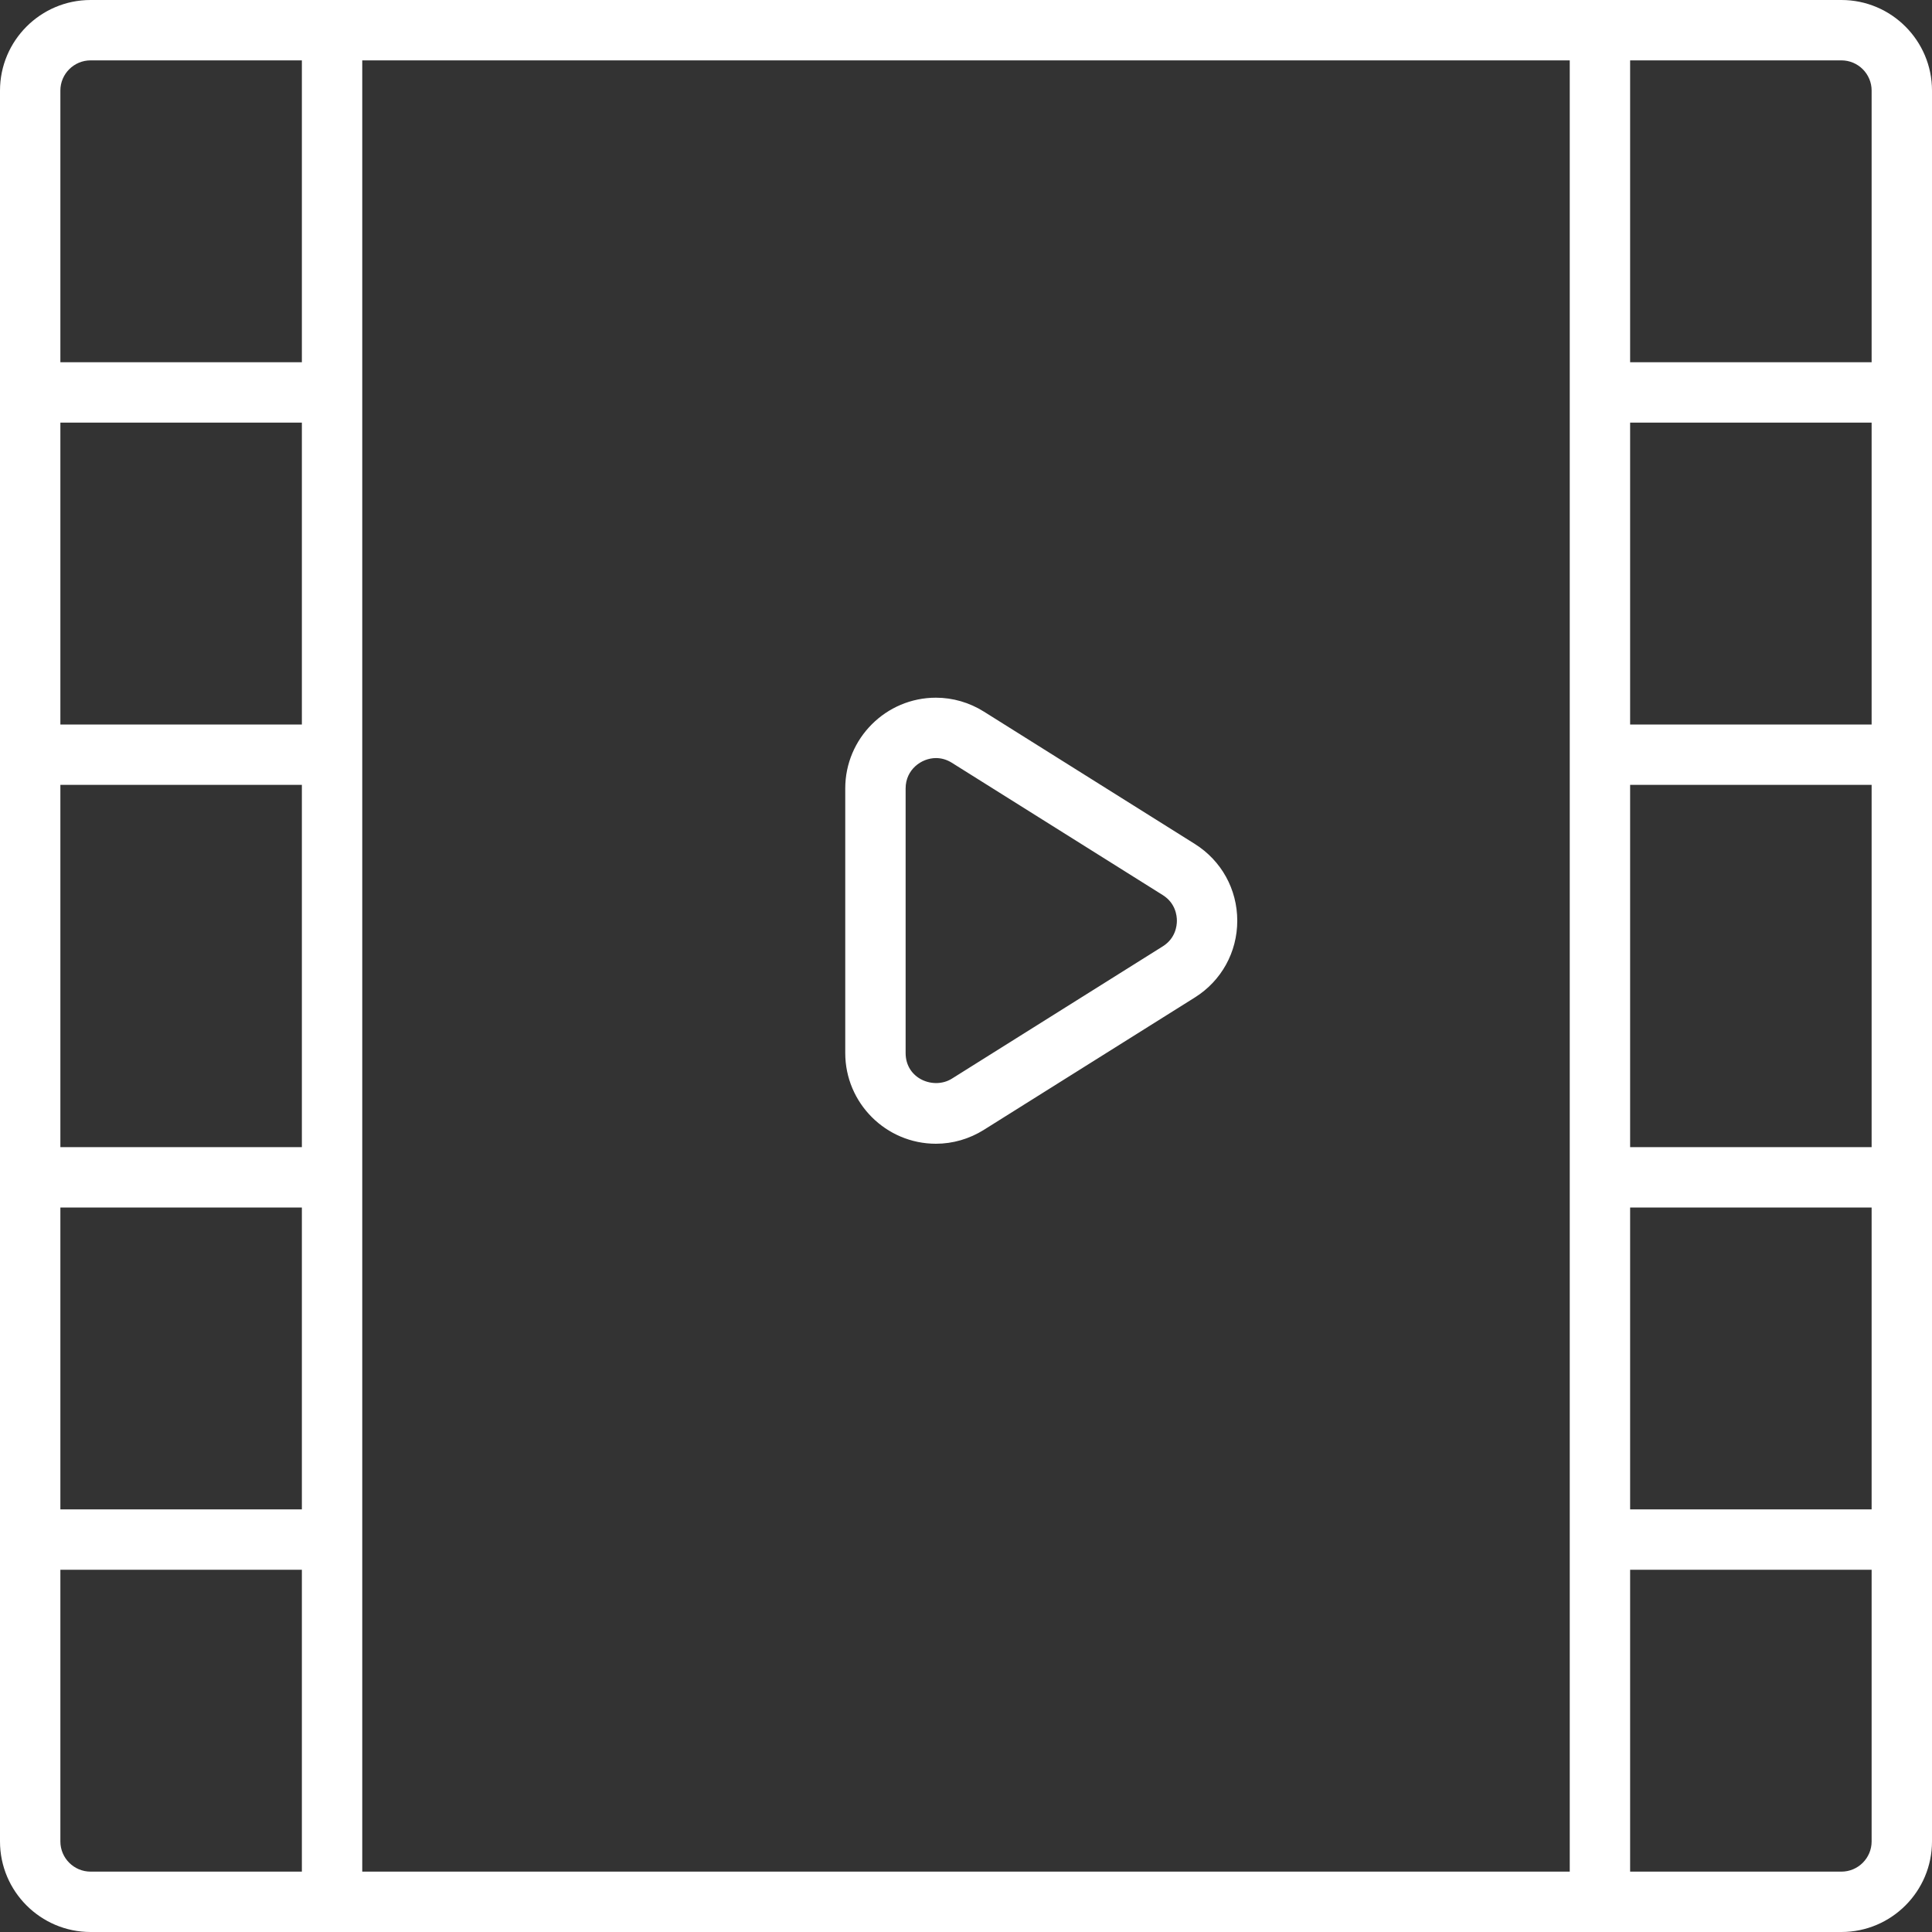 <?xml version="1.0" encoding="UTF-8"?> <svg xmlns="http://www.w3.org/2000/svg" width="800" height="800" viewBox="0 0 800 800" fill="none"><rect x="0" y="0" width="800" height="800" fill="#333333" stroke="none"/> <g clip-path="url(#clip0_23_151)"> <path d="M37.5 800H762.5C783.175 800 800 783.175 800 762.5V650V625V500V475V325V300V175V150V37.5C800 16.825 783.175 0 762.5 0H37.5C16.825 0 0 16.825 0 37.5V762.5C0 783.175 16.825 800 37.5 800ZM775 762.5C775 769.4 769.375 775 762.5 775H675V650H775V762.5ZM775 625H675V500H775V625ZM775 475H675V325H775V475ZM775 300H675V175H775V300ZM762.5 25C769.375 25 775 30.6 775 37.5V150H675V25H762.5ZM650 25V775H150V650V625V500V475V325V300V175V150V25H650ZM25 37.5C25 30.6 30.625 25 37.5 25H125V150H25V37.5ZM25 175H125V300H25V175ZM25 325H125V475H25V325ZM25 500H125V625H25V500ZM25 650H125V775H37.5C30.625 775 25 769.4 25 762.5V650Z" fill="white"></path> <path d="M387.55 473.6C394.525 473.6 401.425 471.6 407.425 467.825L494.775 413.025C505.775 406.125 512.325 394.25 512.325 381.25C512.325 368.25 505.775 356.4 494.775 349.475L407.425 294.675C401.425 290.9 394.525 288.9 387.55 288.9C366.85 288.9 350 305.75 350 326.45V436.05C350 456.75 366.85 473.6 387.55 473.6ZM375 326.45C375 318.7 381.525 313.9 387.55 313.9C389.875 313.9 392.075 314.55 394.15 315.85L481.5 370.65C486.775 373.975 487.325 379.175 487.325 381.25C487.325 383.325 486.775 388.525 481.5 391.85L394.15 446.65C386.725 451.3 375 446.8 375 436.05V326.45Z" fill="white"></path> </g> <defs> <clipPath id="clip0_23_151"> <rect width="800" height="800" fill="white"></rect> </clipPath> </defs> </svg> 